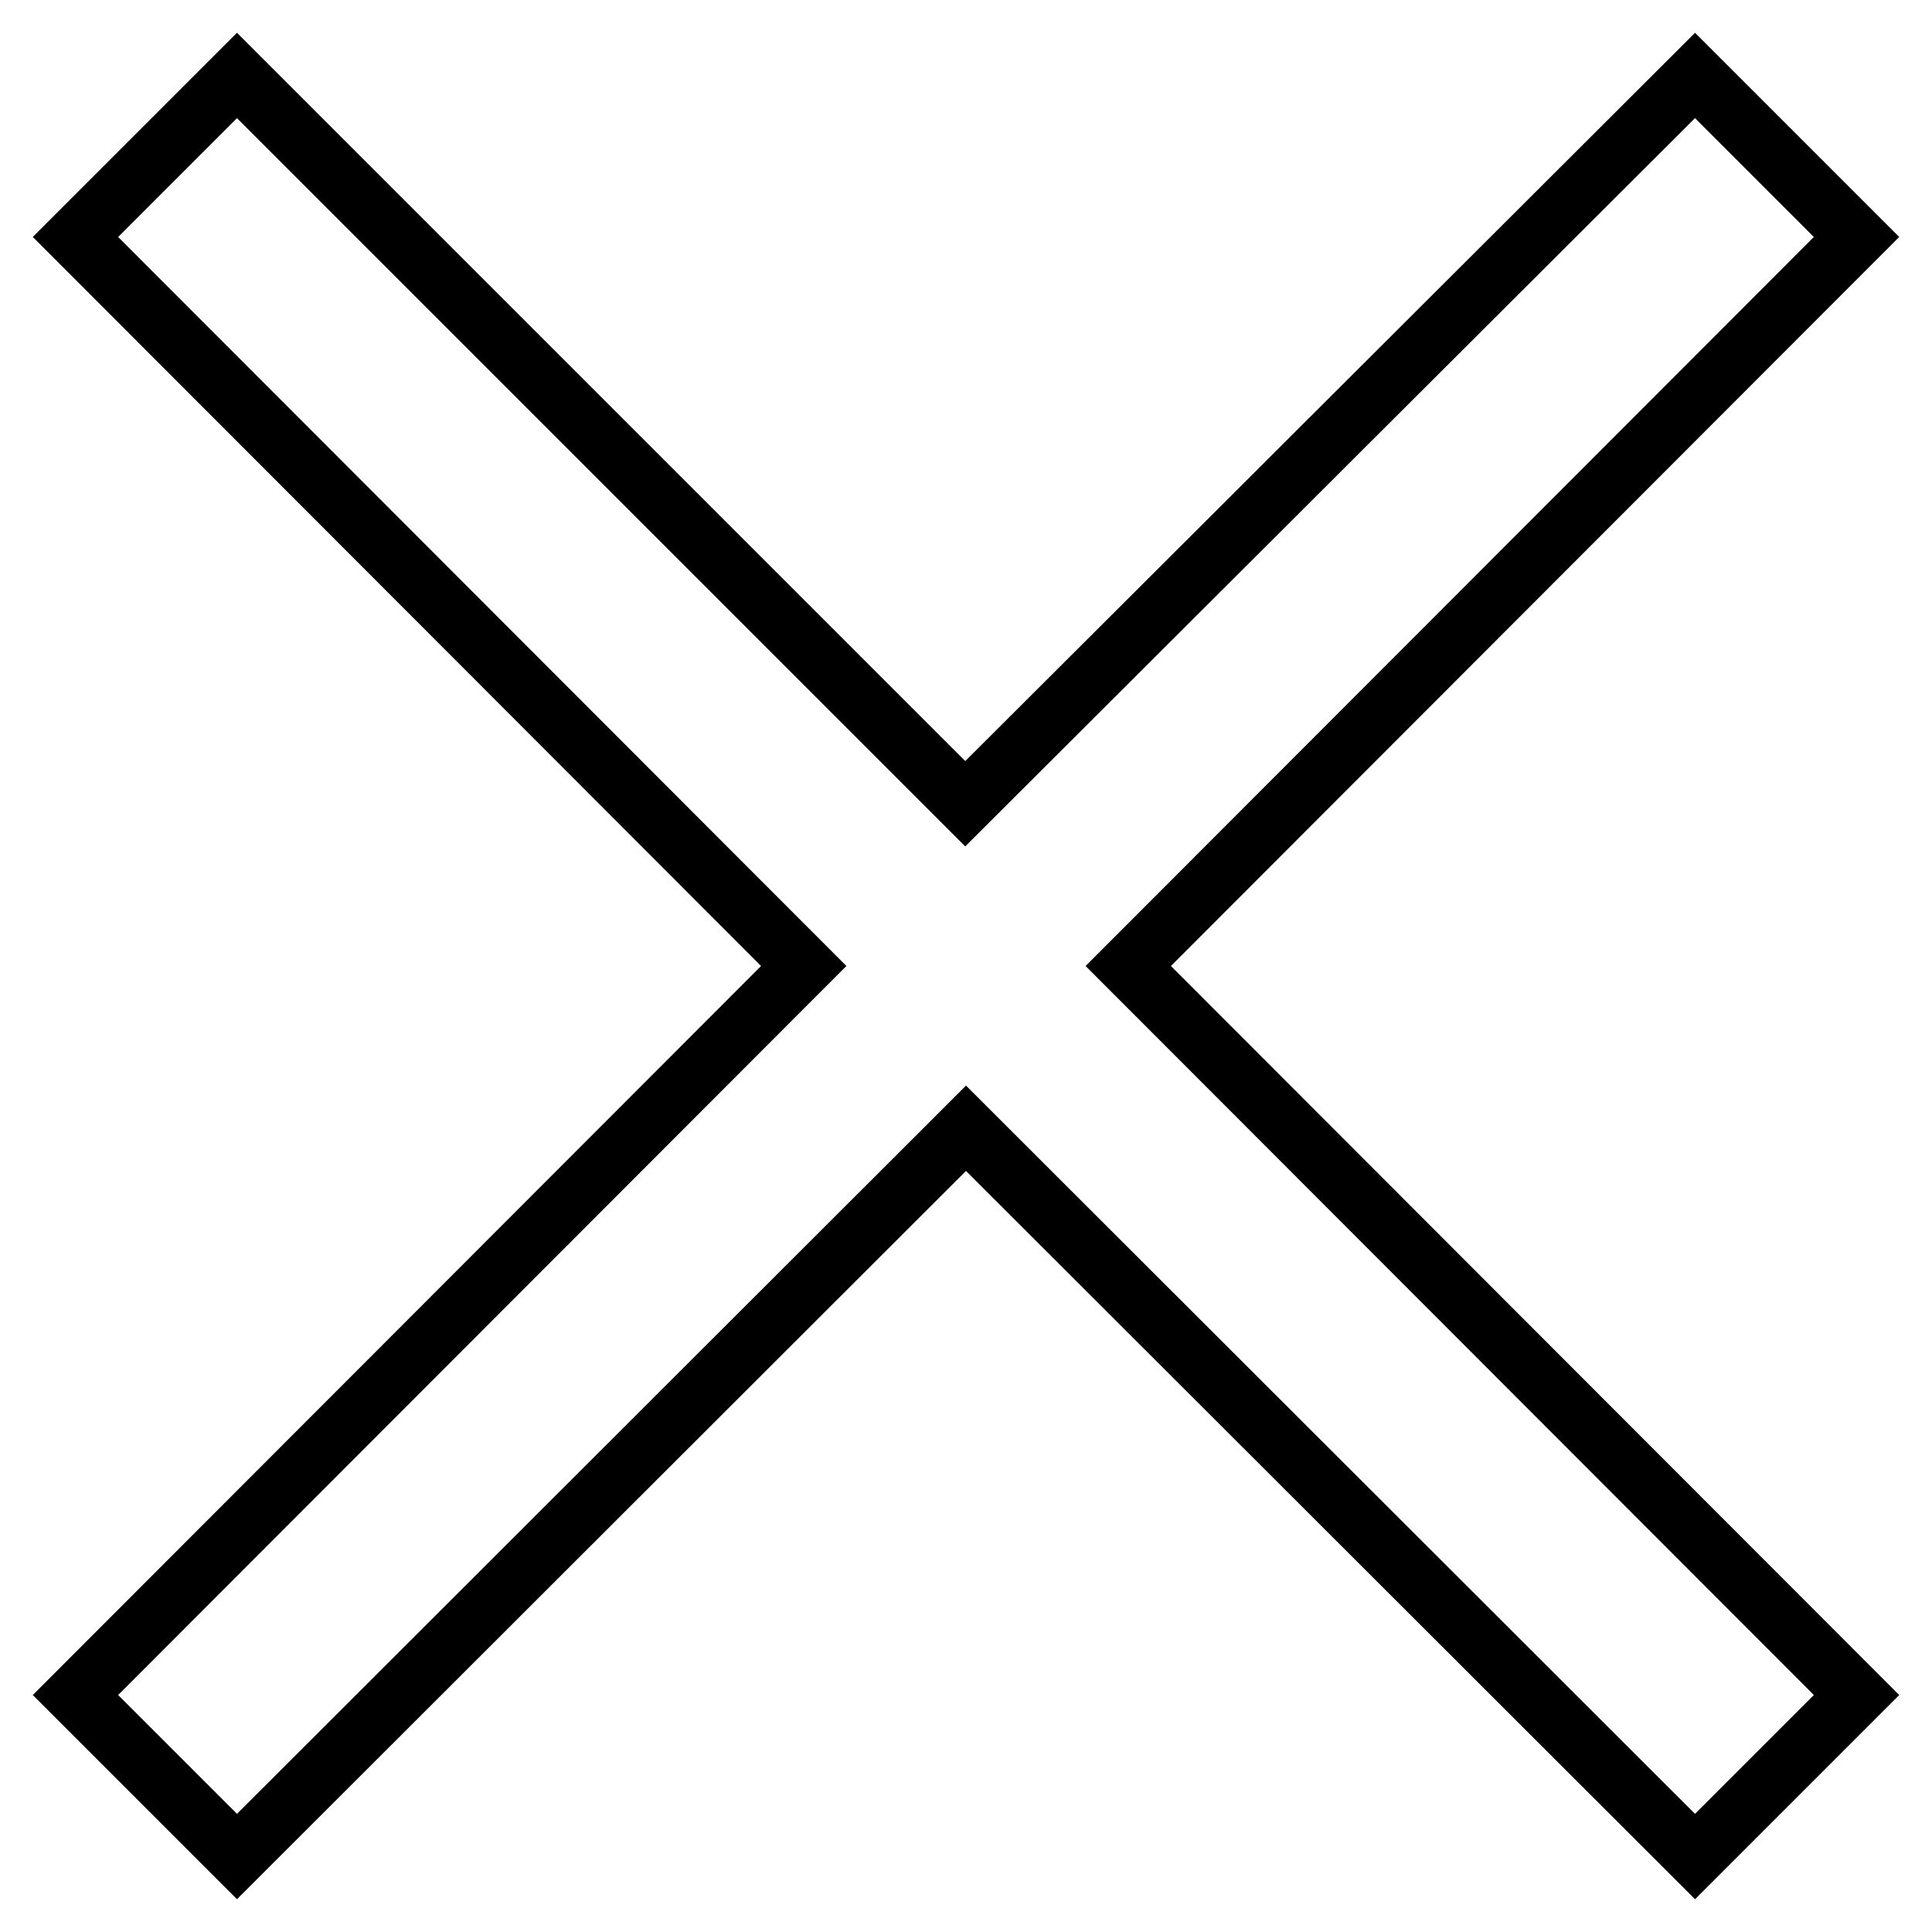 <?xml version="1.0" encoding="utf-8"?>
<!-- Svg Vector Icons : http://www.onlinewebfonts.com/icon -->
<!DOCTYPE svg PUBLIC "-//W3C//DTD SVG 1.1//EN" "http://www.w3.org/Graphics/SVG/1.1/DTD/svg11.dtd">
<svg version="1.1" xmlns="http://www.w3.org/2000/svg" xmlns:xlink="http://www.w3.org/1999/xlink" x="0px" y="0px" viewBox="0 0 256 256" enable-background="new 0 0 256 256" xml:space="preserve">
<g> <path stroke-width="8" fill-opacity="0" stroke="#000000"  d="M106.5,128L10,31.4L31.4,10l96.5,96.5L224.6,10L246,31.4L149.5,128l96.5,96.6L224.6,246L128,149.5L31.4,246 L10,224.6L106.5,128z"/></g>
</svg>